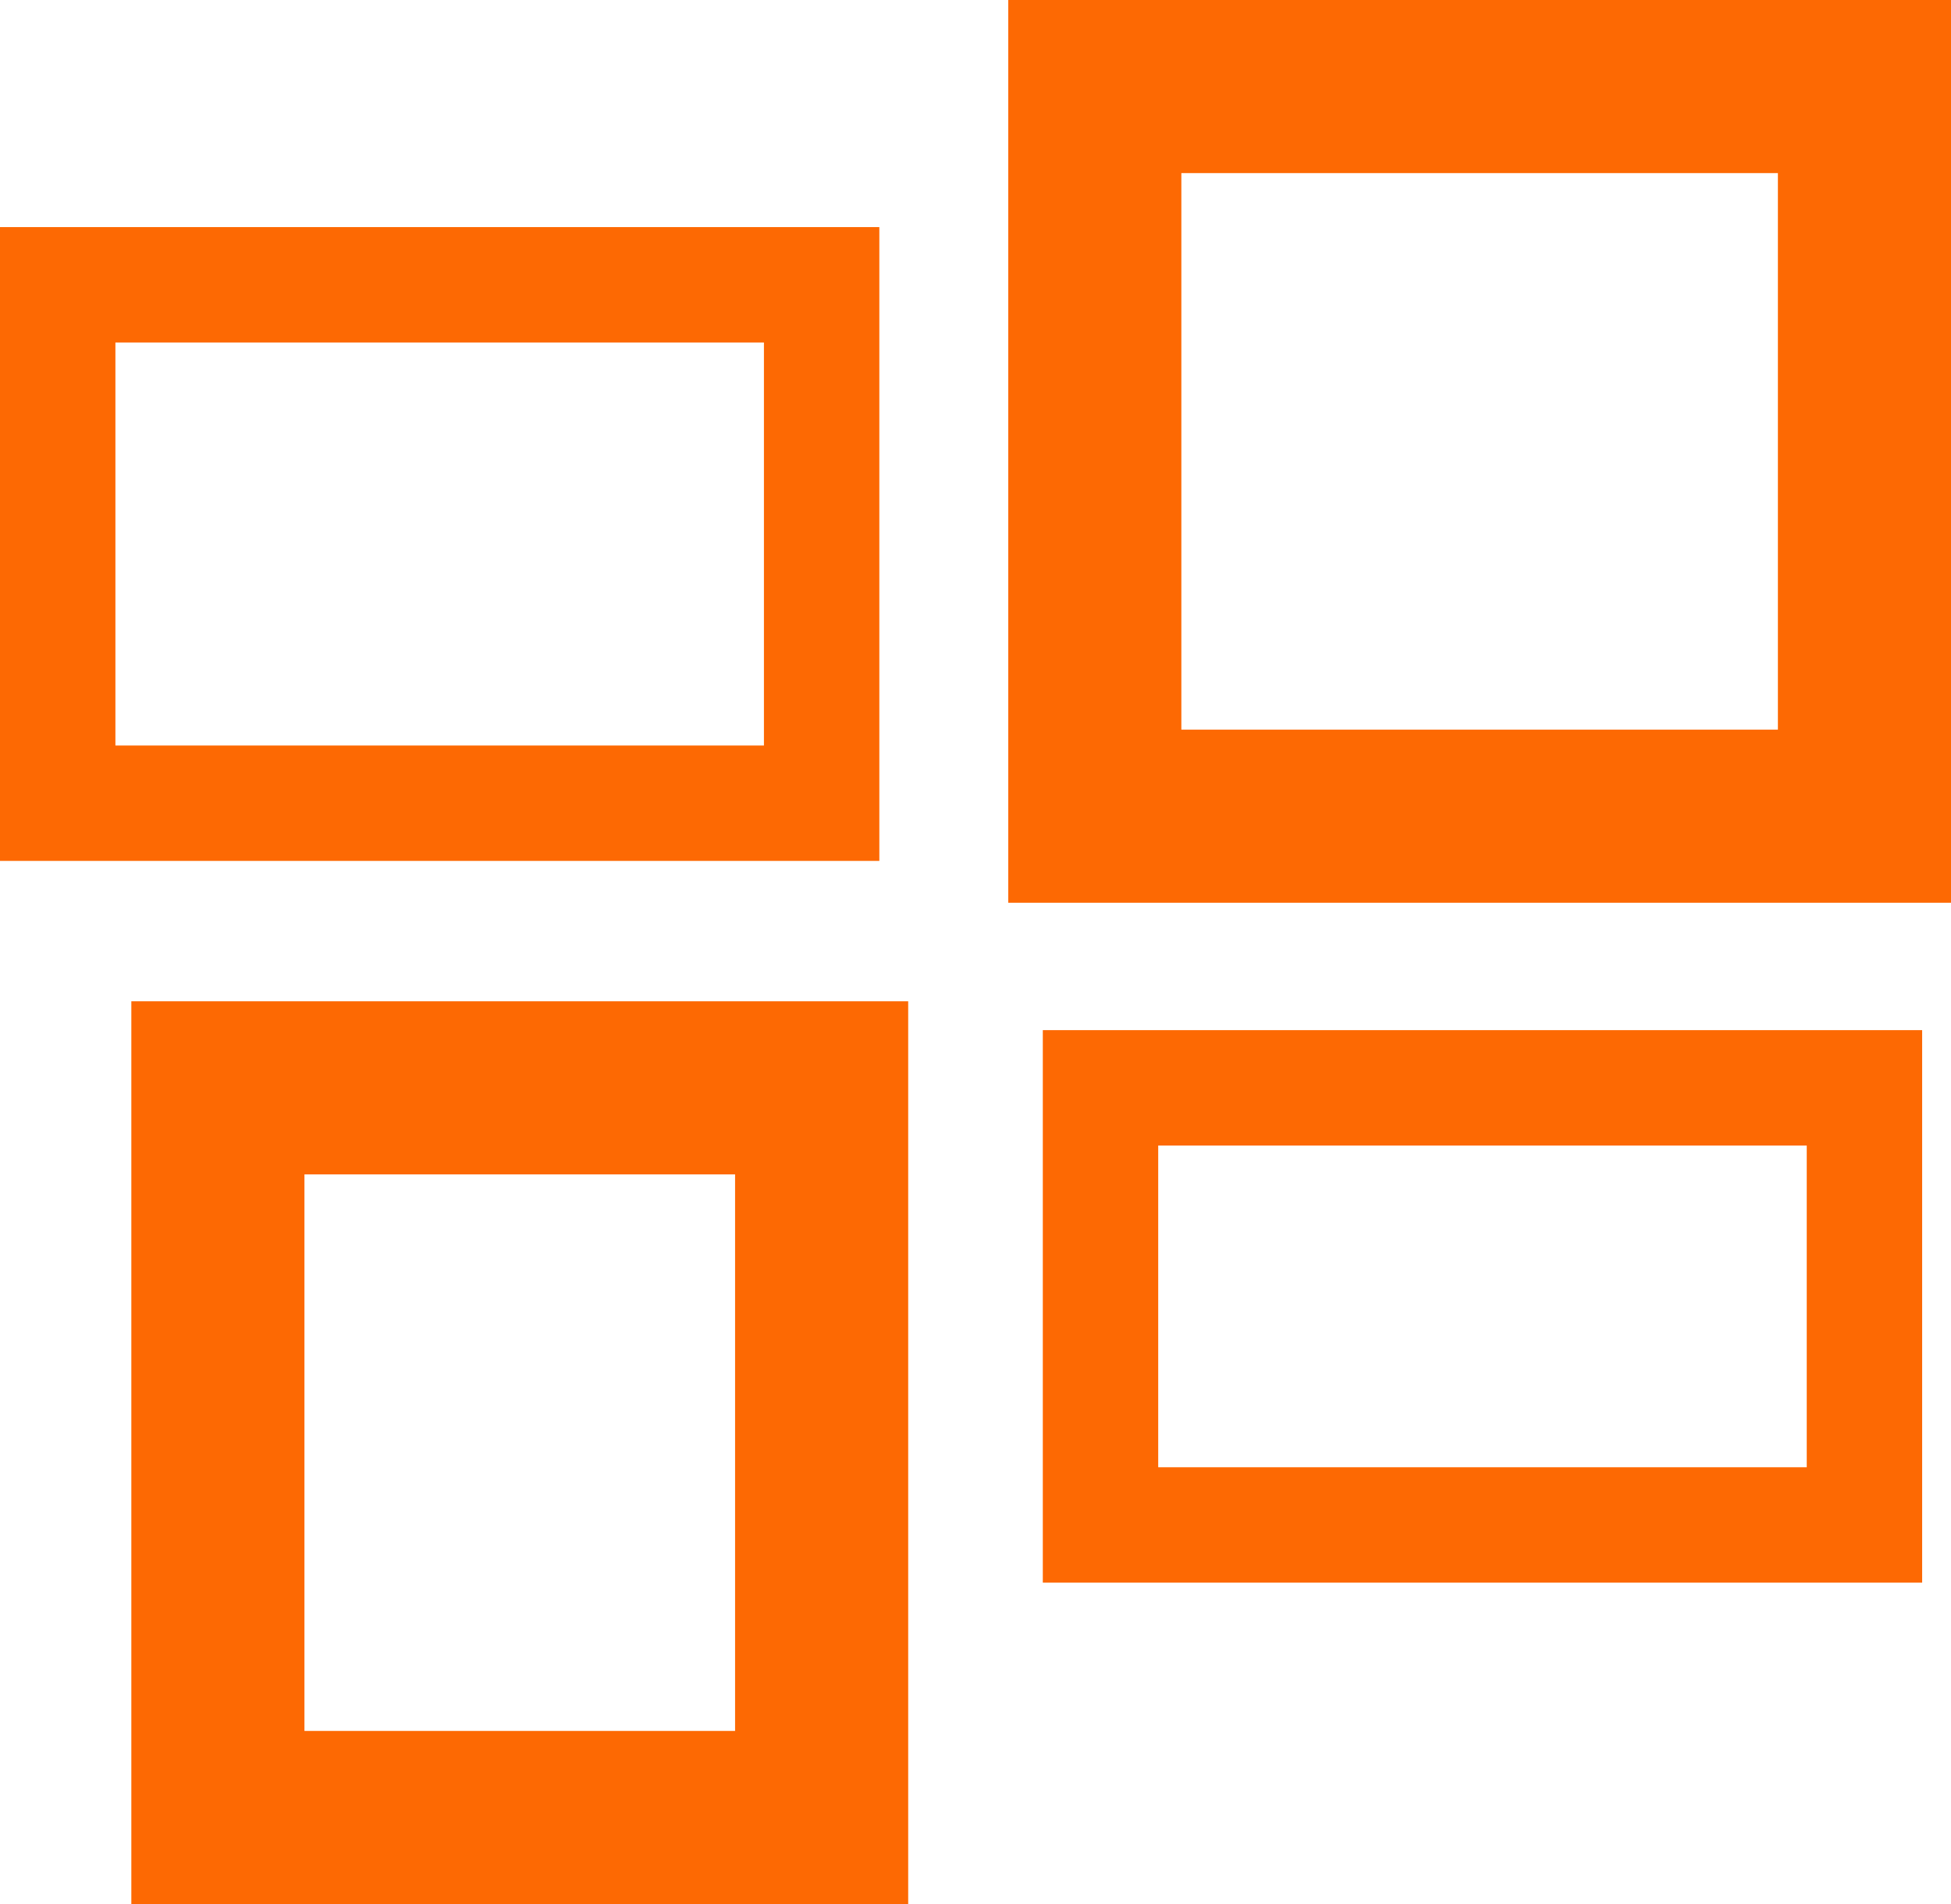 <svg xmlns="http://www.w3.org/2000/svg" width="33.811" height="33" viewBox="0 0 33.811 33">
  <g id="Dashboard" transform="translate(-6832.675 -1161.561)">
    <rect id="Rectangle_89" data-name="Rectangle 89" width="13.239" height="8.985" transform="translate(6833.675 1166.497)" fill="none" stroke="#fd6903" stroke-miterlimit="10" stroke-width="2"/>
    <rect id="Rectangle_90" data-name="Rectangle 90" width="10.463" height="12.646" transform="translate(6836.451 1180.415)" fill="none" stroke="#fd6903" stroke-miterlimit="10" stroke-width="3"/>
    <rect id="Rectangle_91" data-name="Rectangle 91" width="13.338" height="12.646" transform="translate(6851.648 1163.061)" fill="none" stroke="#fd6903" stroke-miterlimit="10" stroke-width="3"/>
    <rect id="Rectangle_92" data-name="Rectangle 92" width="13.239" height="7.576" transform="translate(6851.747 1180.415)" fill="none" stroke="#fd6903" stroke-miterlimit="10" stroke-width="2"/>
  </g>
</svg>
